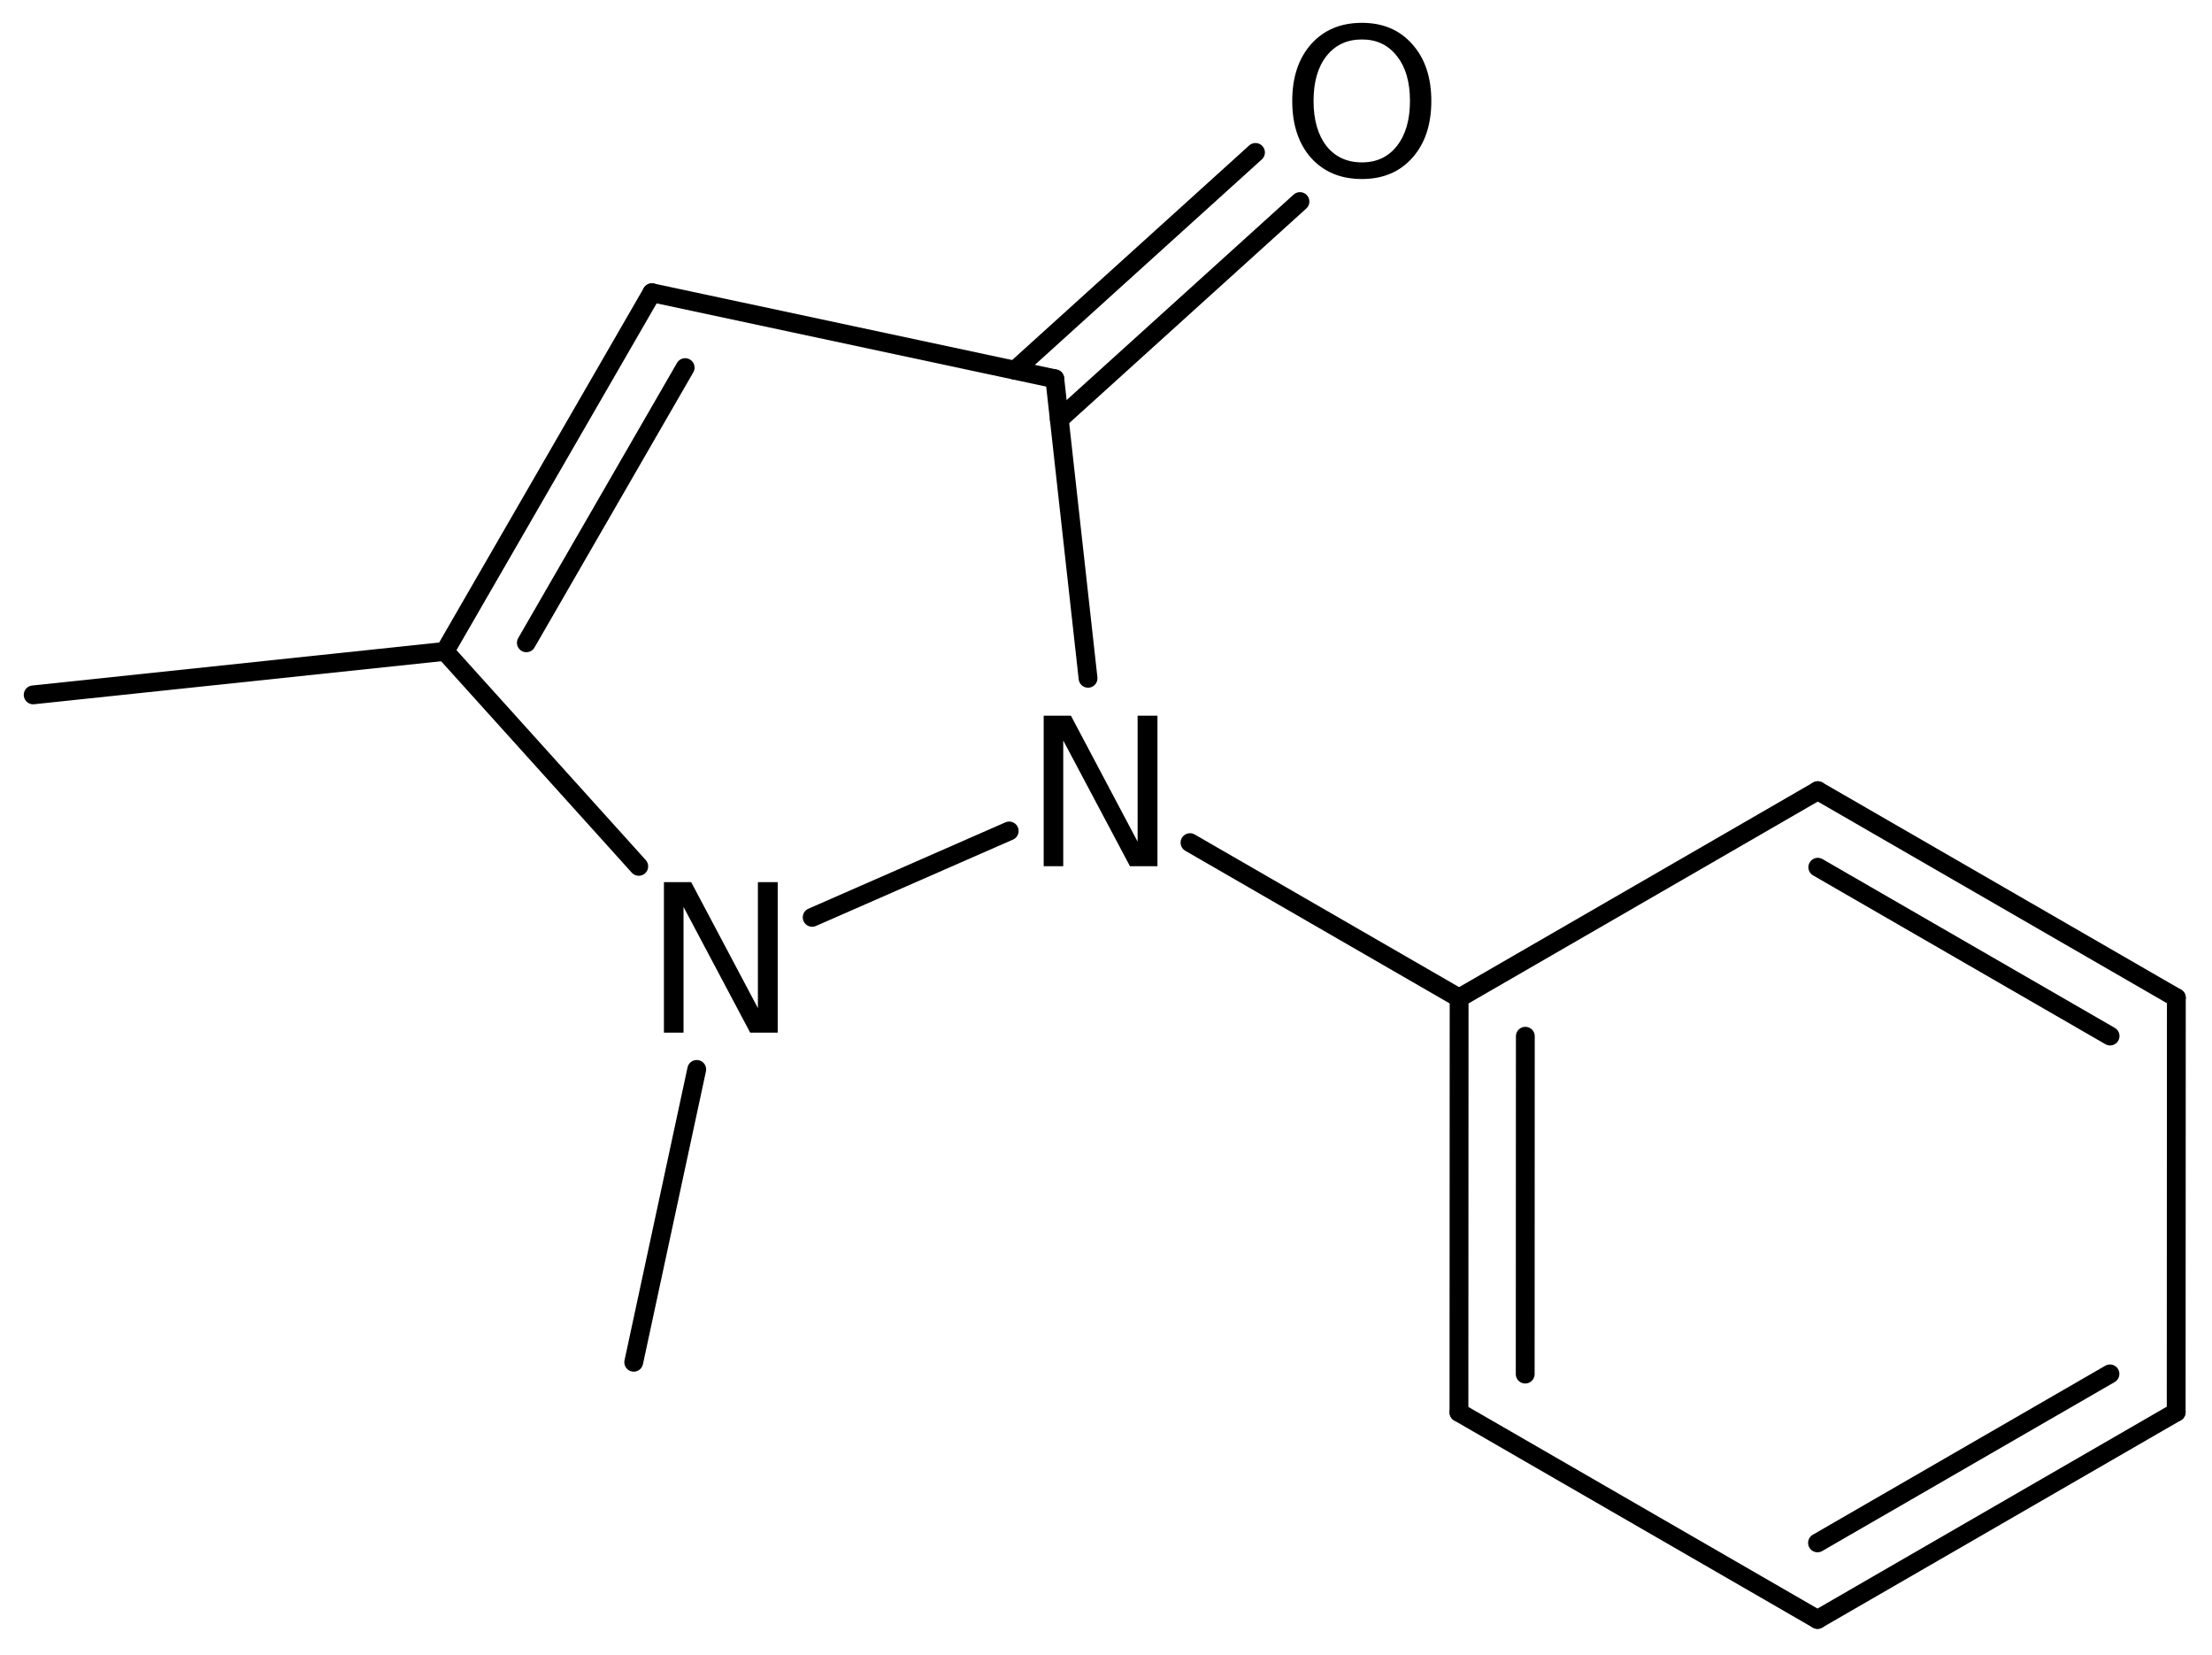 <?xml version='1.0' encoding='UTF-8'?>
<!DOCTYPE svg PUBLIC "-//W3C//DTD SVG 1.1//EN" "http://www.w3.org/Graphics/SVG/1.1/DTD/svg11.dtd">
<svg version='1.2' xmlns='http://www.w3.org/2000/svg' xmlns:xlink='http://www.w3.org/1999/xlink' width='54.283mm' height='40.606mm' viewBox='0 0 54.283 40.606'>
  <desc>Generated by the Chemistry Development Kit (http://github.com/cdk)</desc>
  <g stroke-linecap='round' stroke-linejoin='round' stroke='#000000' stroke-width='.462' fill='#000000'>
    <rect x='.0' y='.0' width='55.0' height='41.0' fill='#FFFFFF' stroke='none'/>
    <g id='mol1' class='mol'>
      <line id='mol1bnd1' class='bond' x1='.814' y1='17.048' x2='10.918' y2='15.981'/>
      <g id='mol1bnd2' class='bond'>
        <line x1='15.998' y1='7.182' x2='10.918' y2='15.981'/>
        <line x1='16.814' y1='9.019' x2='12.917' y2='15.77'/>
      </g>
      <line id='mol1bnd3' class='bond' x1='15.998' y1='7.182' x2='25.885' y2='9.293'/>
      <g id='mol1bnd4' class='bond'>
        <line x1='24.905' y1='9.084' x2='30.81' y2='3.74'/>
        <line x1='25.996' y1='10.289' x2='31.901' y2='4.945'/>
      </g>
      <line id='mol1bnd5' class='bond' x1='25.885' y1='9.293' x2='26.701' y2='16.641'/>
      <line id='mol1bnd6' class='bond' x1='24.766' y1='20.387' x2='19.931' y2='22.506'/>
      <line id='mol1bnd7' class='bond' x1='10.918' y1='15.981' x2='15.675' y2='21.255'/>
      <line id='mol1bnd8' class='bond' x1='17.098' y1='26.237' x2='15.552' y2='33.421'/>
      <line id='mol1bnd9' class='bond' x1='29.203' y1='20.673' x2='35.807' y2='24.485'/>
      <g id='mol1bnd10' class='bond'>
        <line x1='35.807' y1='24.485' x2='35.803' y2='34.651'/>
        <line x1='37.432' y1='25.423' x2='37.429' y2='33.712'/>
      </g>
      <line id='mol1bnd11' class='bond' x1='35.803' y1='34.651' x2='44.602' y2='39.731'/>
      <g id='mol1bnd12' class='bond'>
        <line x1='44.602' y1='39.731' x2='53.404' y2='34.645'/>
        <line x1='44.602' y1='37.853' x2='51.779' y2='33.707'/>
      </g>
      <line id='mol1bnd13' class='bond' x1='53.404' y1='34.645' x2='53.408' y2='24.479'/>
      <g id='mol1bnd14' class='bond'>
        <line x1='53.408' y1='24.479' x2='44.609' y2='19.399'/>
        <line x1='51.782' y1='25.418' x2='44.609' y2='21.277'/>
      </g>
      <line id='mol1bnd15' class='bond' x1='35.807' y1='24.485' x2='44.609' y2='19.399'/>
      <path id='mol1atm5' class='atom' d='M33.422 .968q-.548 -.0 -.87 .407q-.317 .401 -.317 1.101q.0 .699 .317 1.107q.322 .401 .87 .401q.541 .0 .857 -.401q.322 -.408 .322 -1.107q.0 -.7 -.322 -1.101q-.316 -.407 -.857 -.407zM33.422 .56q.772 -.0 1.234 .523q.469 .523 .469 1.393q-.0 .876 -.469 1.399q-.462 .517 -1.234 .517q-.779 -.0 -1.247 -.517q-.463 -.523 -.463 -1.399q.0 -.87 .463 -1.393q.468 -.523 1.247 -.523z' stroke='none'/>
      <path id='mol1atm6' class='atom' d='M25.612 17.559h.669l1.636 3.09v-3.09h.487v3.692h-.675l-1.637 -3.084v3.084h-.48v-3.692z' stroke='none'/>
      <path id='mol1atm7' class='atom' d='M16.293 21.643h.669l1.637 3.089v-3.089h.486v3.692h-.675l-1.636 -3.084v3.084h-.481v-3.692z' stroke='none'/>
    </g>
  </g>
</svg>
